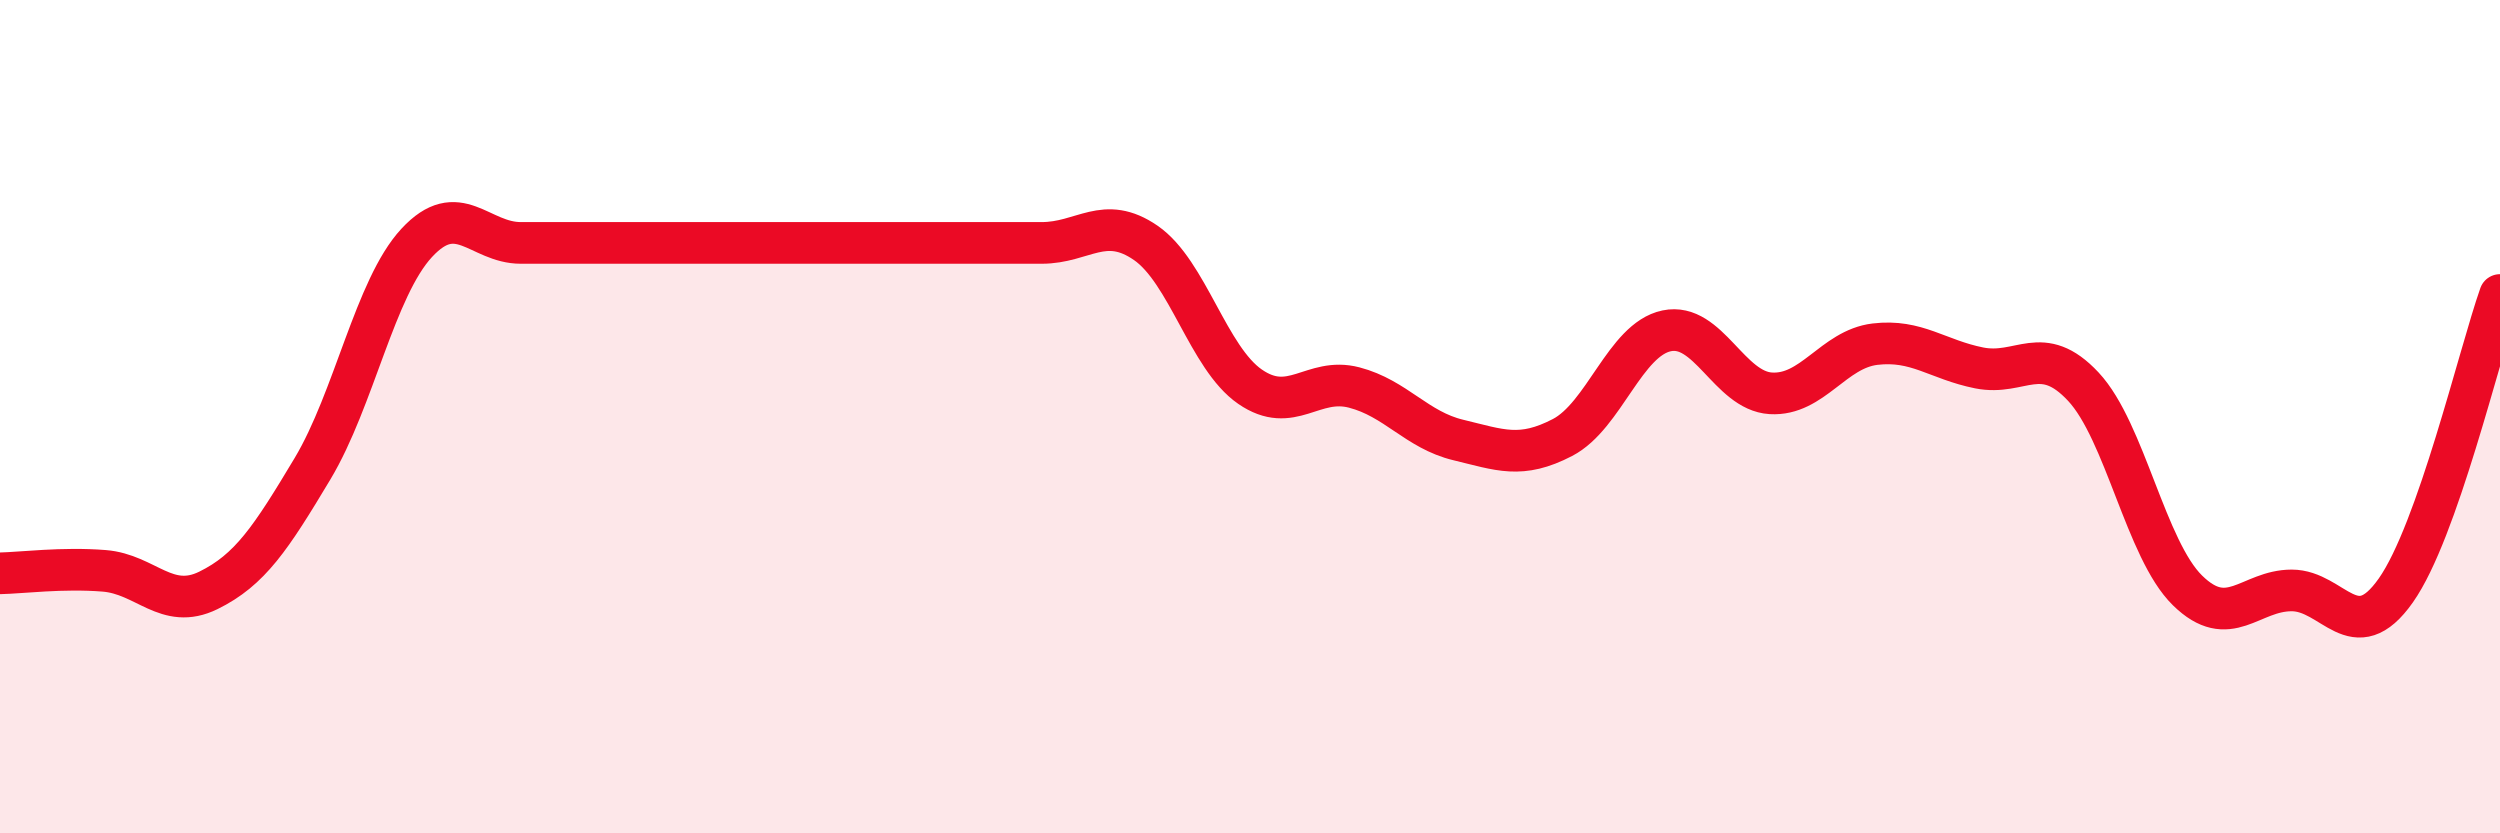 
    <svg width="60" height="20" viewBox="0 0 60 20" xmlns="http://www.w3.org/2000/svg">
      <path
        d="M 0,13.76 C 0.5,13.75 1.5,13.62 2.5,13.7 C 3.5,13.78 4,14.66 5,14.17 C 6,13.68 6.5,12.92 7.5,11.25 C 8.5,9.58 9,6.91 10,5.83 C 11,4.75 11.5,5.83 12.5,5.83 C 13.5,5.83 14,5.83 15,5.83 C 16,5.83 16.5,5.83 17.5,5.83 C 18.5,5.83 19,5.83 20,5.83 C 21,5.83 21.5,5.83 22.5,5.83 C 23.5,5.83 24,5.83 25,5.83 C 26,5.83 26.5,5.14 27.5,5.83 C 28.5,6.52 29,8.59 30,9.28 C 31,9.97 31.5,9.04 32.5,9.3 C 33.5,9.56 34,10.32 35,10.56 C 36,10.8 36.5,11.02 37.5,10.5 C 38.5,9.98 39,8.15 40,7.94 C 41,7.73 41.5,9.38 42.5,9.44 C 43.5,9.5 44,8.38 45,8.26 C 46,8.14 46.5,8.63 47.5,8.83 C 48.5,9.03 49,8.21 50,9.28 C 51,10.35 51.5,13.19 52.5,14.17 C 53.5,15.15 54,14.17 55,14.17 C 56,14.17 56.5,15.59 57.5,14.17 C 58.5,12.75 59.5,8.5 60,7.08L60 20L0 20Z"
        fill="#EB0A25"
        opacity="0.1"
        stroke-linecap="round"
        stroke-linejoin="round"
      />
      <path
        d="M 0,13.76 C 0.5,13.75 1.5,13.62 2.5,13.7 C 3.5,13.78 4,14.66 5,14.17 C 6,13.68 6.5,12.92 7.5,11.25 C 8.5,9.58 9,6.91 10,5.83 C 11,4.75 11.5,5.83 12.5,5.83 C 13.5,5.83 14,5.83 15,5.83 C 16,5.83 16.5,5.83 17.5,5.83 C 18.5,5.83 19,5.83 20,5.83 C 21,5.83 21.5,5.83 22.5,5.83 C 23.5,5.83 24,5.83 25,5.83 C 26,5.83 26.5,5.14 27.5,5.83 C 28.5,6.52 29,8.59 30,9.28 C 31,9.97 31.5,9.04 32.5,9.3 C 33.5,9.56 34,10.32 35,10.56 C 36,10.8 36.5,11.02 37.5,10.5 C 38.5,9.98 39,8.15 40,7.94 C 41,7.73 41.5,9.38 42.5,9.44 C 43.5,9.5 44,8.38 45,8.26 C 46,8.14 46.5,8.63 47.5,8.83 C 48.5,9.03 49,8.21 50,9.28 C 51,10.35 51.5,13.19 52.5,14.17 C 53.5,15.15 54,14.17 55,14.17 C 56,14.17 56.5,15.59 57.5,14.17 C 58.5,12.75 59.5,8.5 60,7.08"
        stroke="#EB0A25"
        stroke-width="1"
        fill="none"
        stroke-linecap="round"
        stroke-linejoin="round"
      />
    </svg>
  